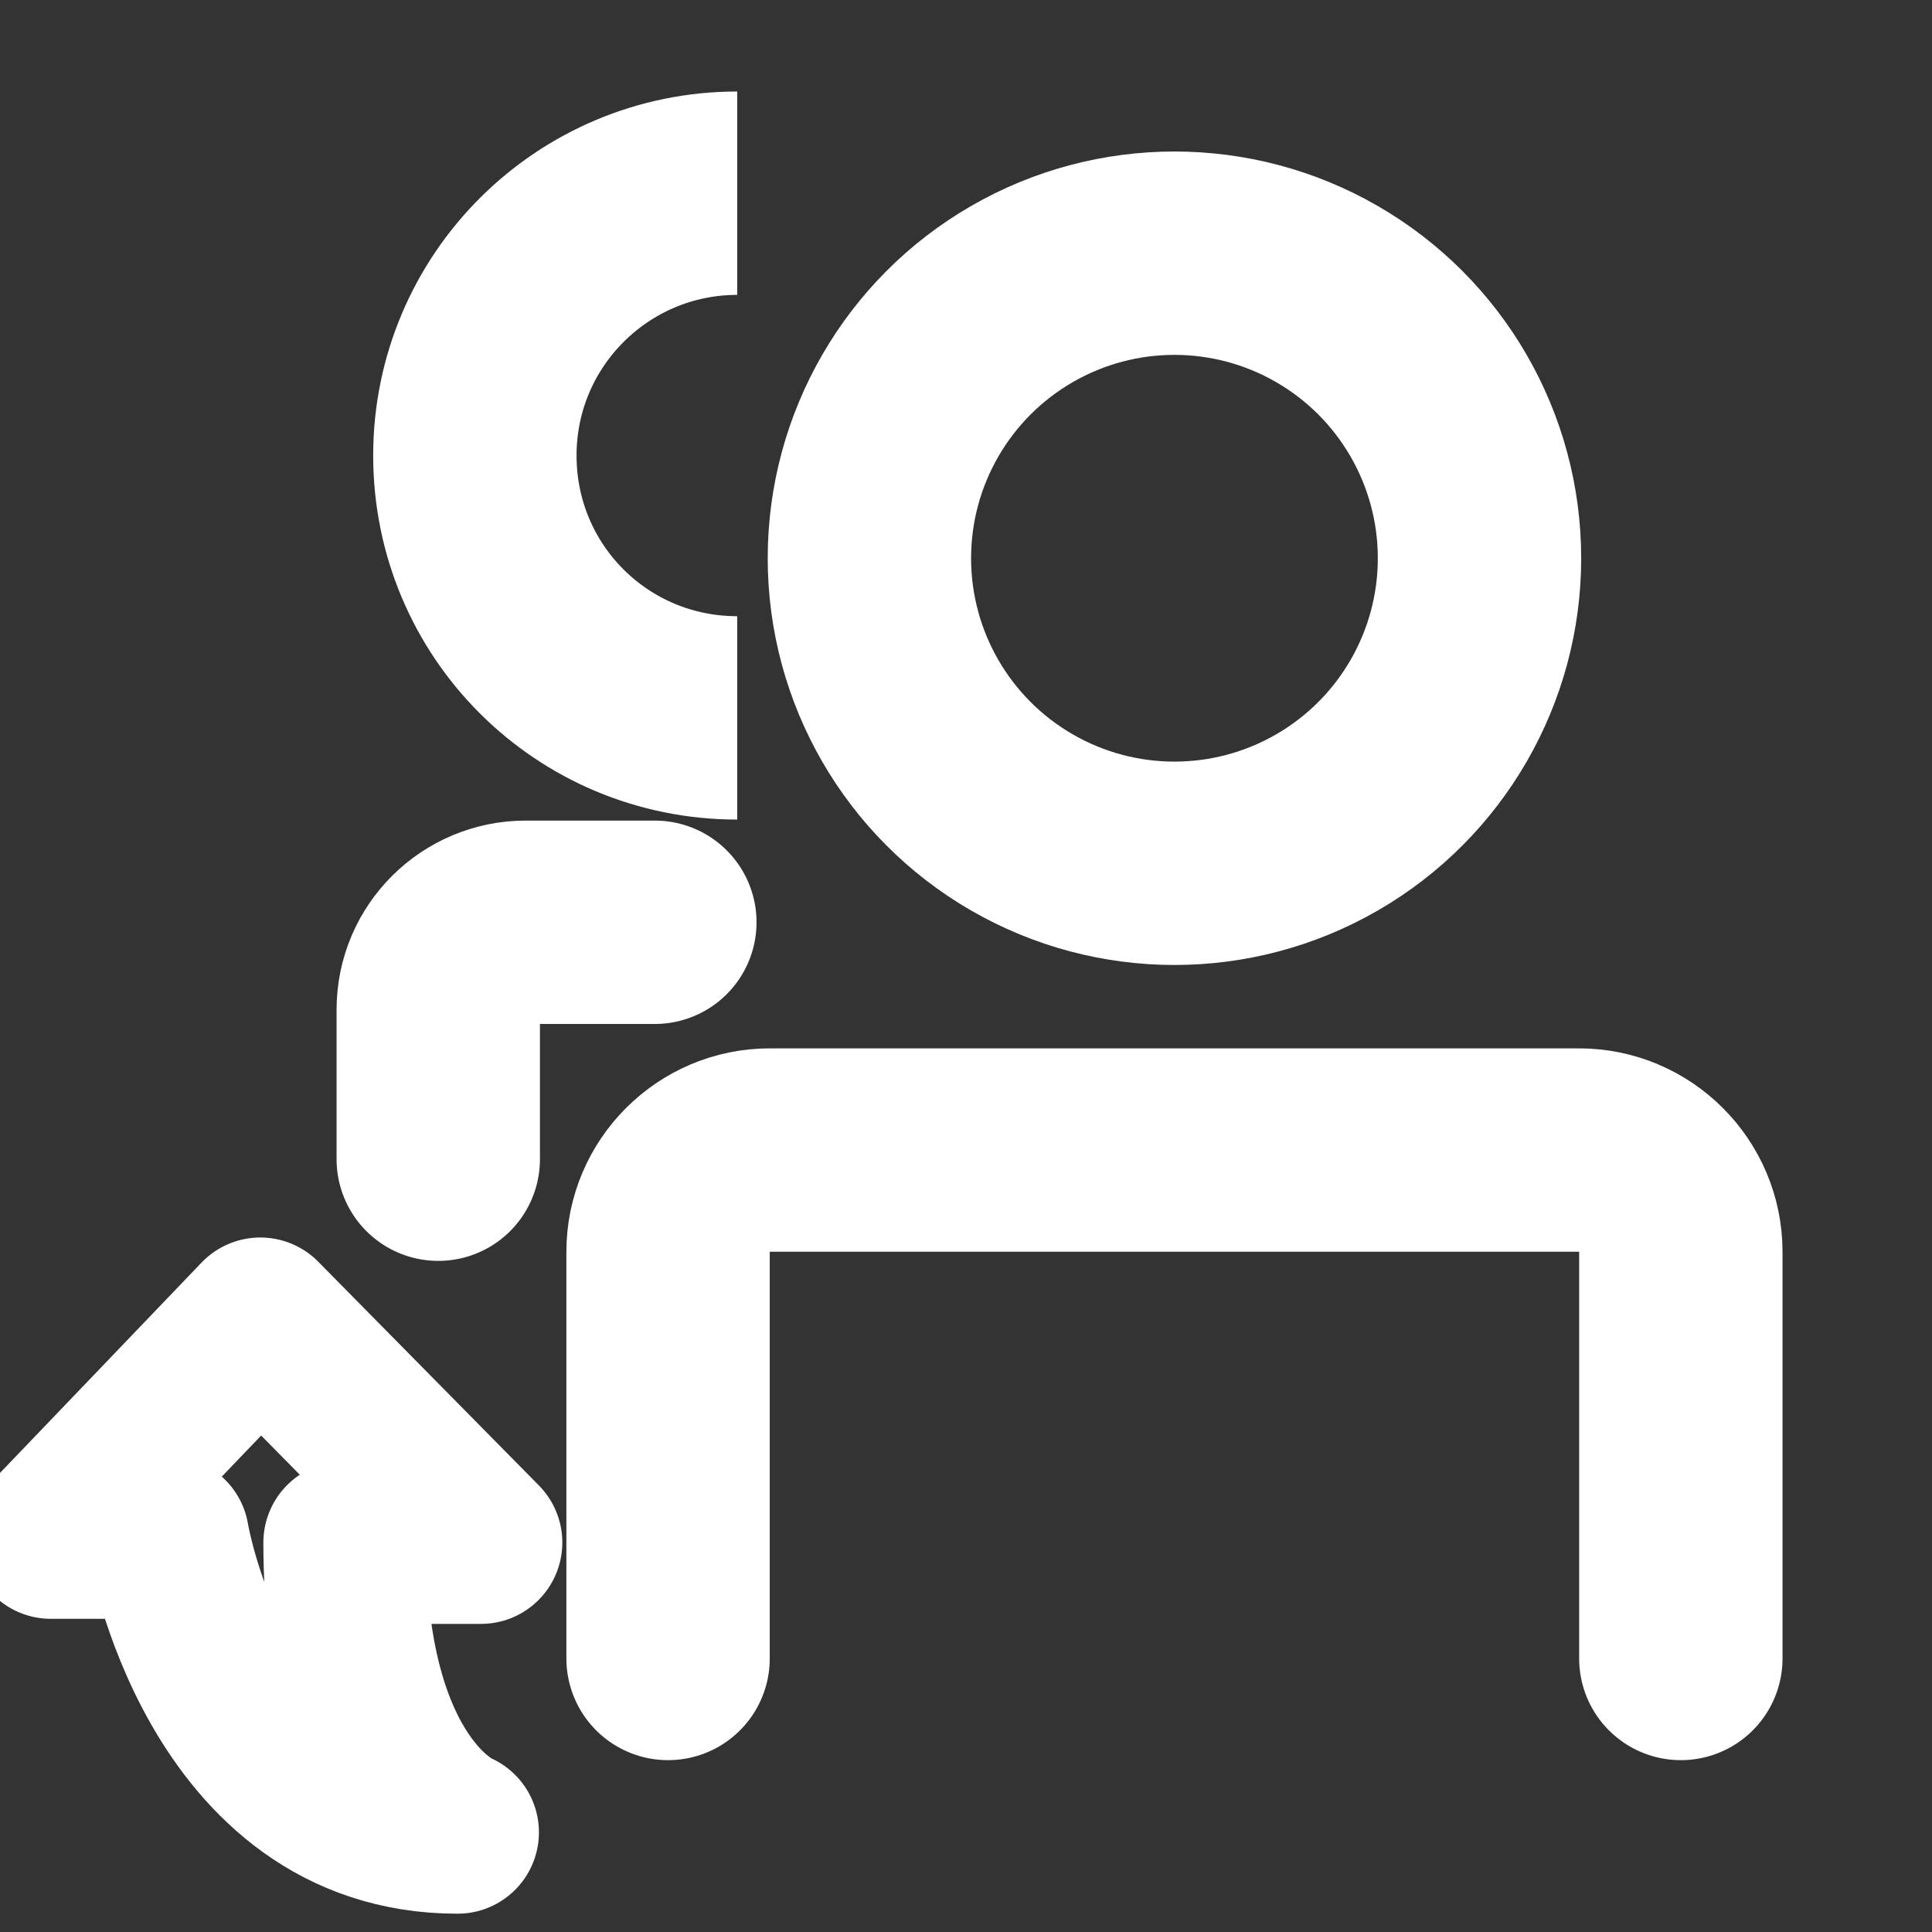 <?xml version="1.0" encoding="utf-8"?>
<!-- Generator: Adobe Illustrator 24.0.1, SVG Export Plug-In . SVG Version: 6.00 Build 0)  -->
<svg version="1.1" id="Layer_1" xmlns="http://www.w3.org/2000/svg" xmlns:xlink="http://www.w3.org/1999/xlink" x="0px" y="0px"
	 viewBox="0 0 190 190" style="enable-background:new 0 0 190 190;" xml:space="preserve">
<rect x="0" y="0" width="190" height="190" fill="#333333" stroke="none"/>
<style type="text/css">
	.st0{fill:none;stroke:#FFFFFF;stroke-width:20;stroke-miterlimit:10;}
	.st1{fill:none;stroke:#FFFFFF;stroke-width:20;stroke-linecap:round;stroke-linejoin:round;stroke-miterlimit:10;}
	.st2{fill:none;stroke:#FFFFFF;stroke-width:16;stroke-linecap:round;stroke-linejoin:round;stroke-miterlimit:10;}
</style>
<g id="_x31_-NedenFarklı">
</g>
<g id="_x32_">
</g>
<g id="_x33_">
</g>
<g id="_x34_">
</g>
<g id="_x35_">
	<g>
		<circle class="st0" cx="115.5" cy="54.9" r="30"/>
		<path class="st1" d="M65.7,163.1v-40c0-5.5,4.5-10,10-10h79.6c5.5,0,10,4.5,10,10v40"/>
		<g>
			<path class="st0" d="M72.5,19c-14.2,0-25.8,11.5-25.8,25.8s11.5,25.8,25.8,25.8"/>
			<path class="st1" d="M64.4,90.7H51.7c-4.7,0-8.6,3.8-8.6,8.6V114"/>
		</g>
	</g>
	<path class="st2" d="M25.6,129.7L5,151.2h11.5c0,0,4.8,29,28.5,29c0,0-11.1-4.4-11.1-28.5h13.4L25.6,129.7z"/>
</g>
</svg>
